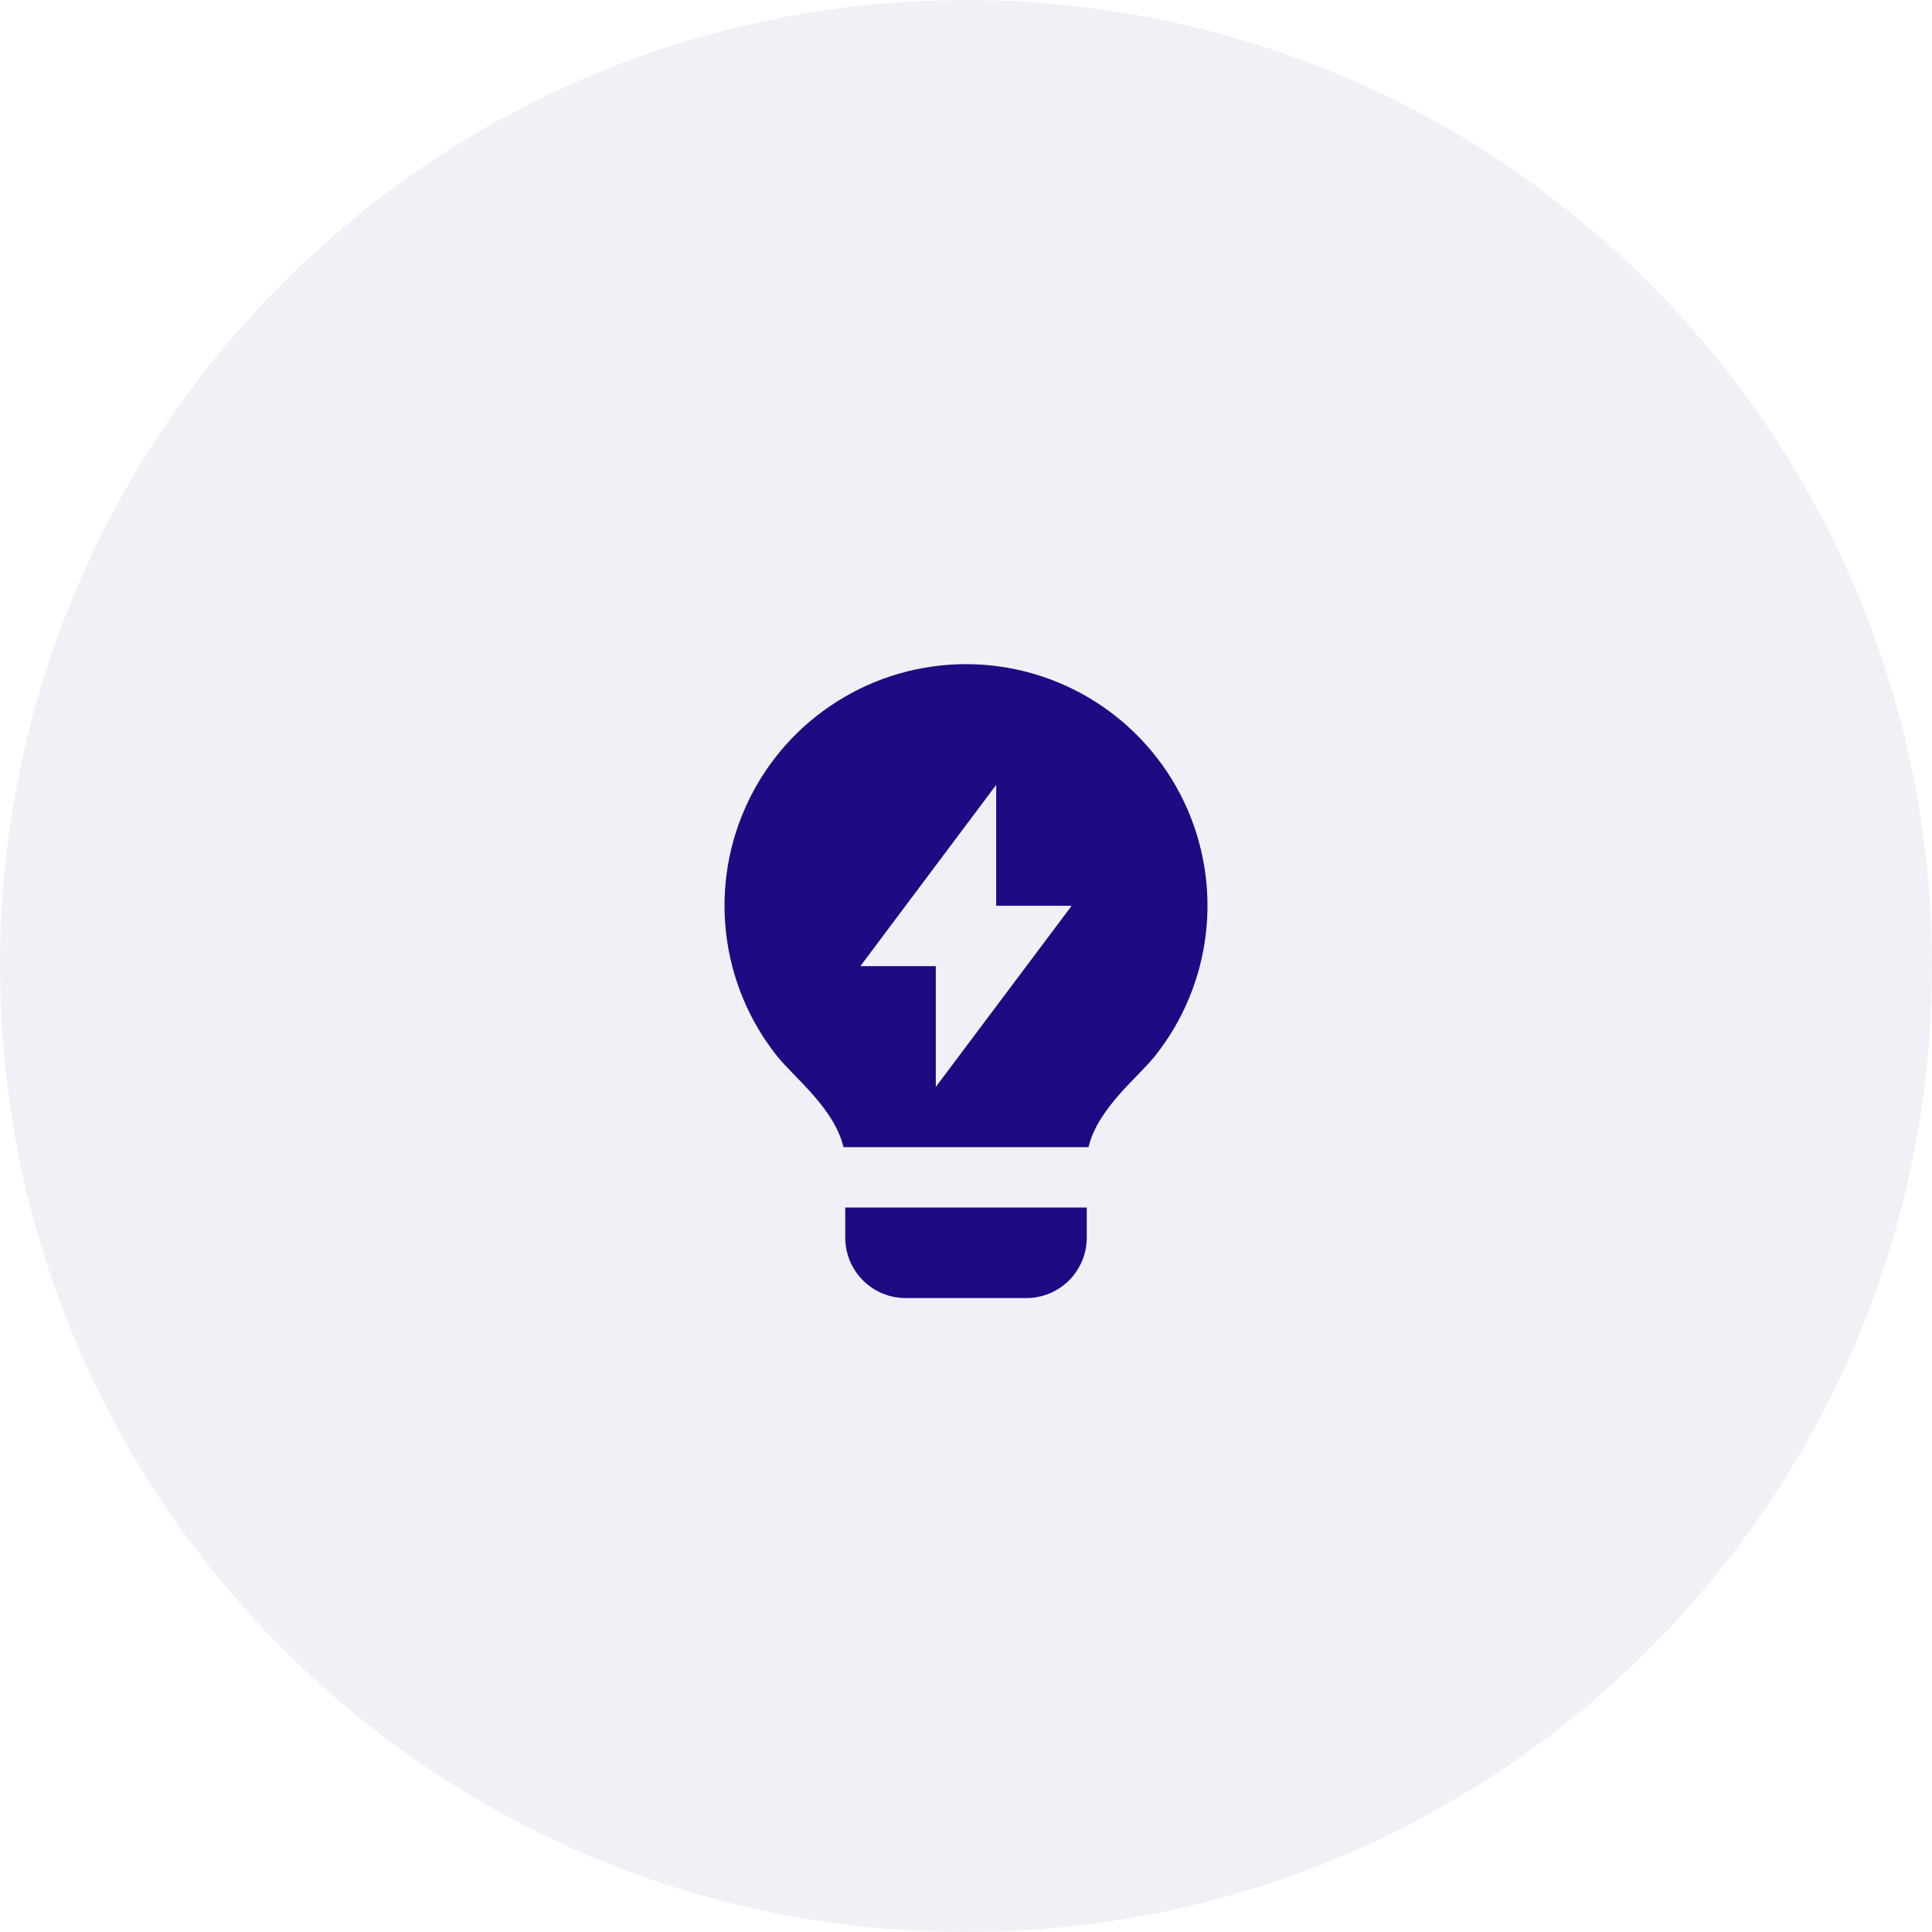 <svg width="64" height="64" viewBox="0 0 64 64" fill="none" xmlns="http://www.w3.org/2000/svg">
<g clip-path="url(#clip0_161_2279)">
<path d="M64 32C64 14.327 49.673 0 32 0C14.327 0 0 14.327 0 32C0 49.673 14.327 64 32 64C49.673 64 64 49.673 64 32Z" fill="#1C0B83" fill-opacity="0.06"/>
<path d="M27.941 38C27.644 36.727 26.304 35.686 25.754 35C24.812 33.823 24.222 32.404 24.052 30.907C23.881 29.409 24.137 27.894 24.79 26.536C25.442 25.177 26.466 24.031 27.742 23.229C29.017 22.426 30.494 22.001 32.001 22.001C33.508 22.001 34.985 22.427 36.261 23.23C37.536 24.033 38.559 25.179 39.212 26.538C39.864 27.897 40.119 29.412 39.948 30.91C39.777 32.407 39.186 33.826 38.244 35.002C37.694 35.687 36.356 36.728 36.059 38H27.941ZM36 40V41C36 41.53 35.789 42.039 35.414 42.414C35.039 42.789 34.531 43 34 43H30C29.47 43 28.961 42.789 28.586 42.414C28.211 42.039 28 41.53 28 41V40H36ZM33 30.005V26L28.5 32.005H31V36.005L35.5 30.005H33Z" fill="#1C0B83"/>
</g>
<defs>
<clipPath id="clip0_161_2279">
<rect width="64" height="64" fill="white"/>
</clipPath>
</defs>
</svg>
